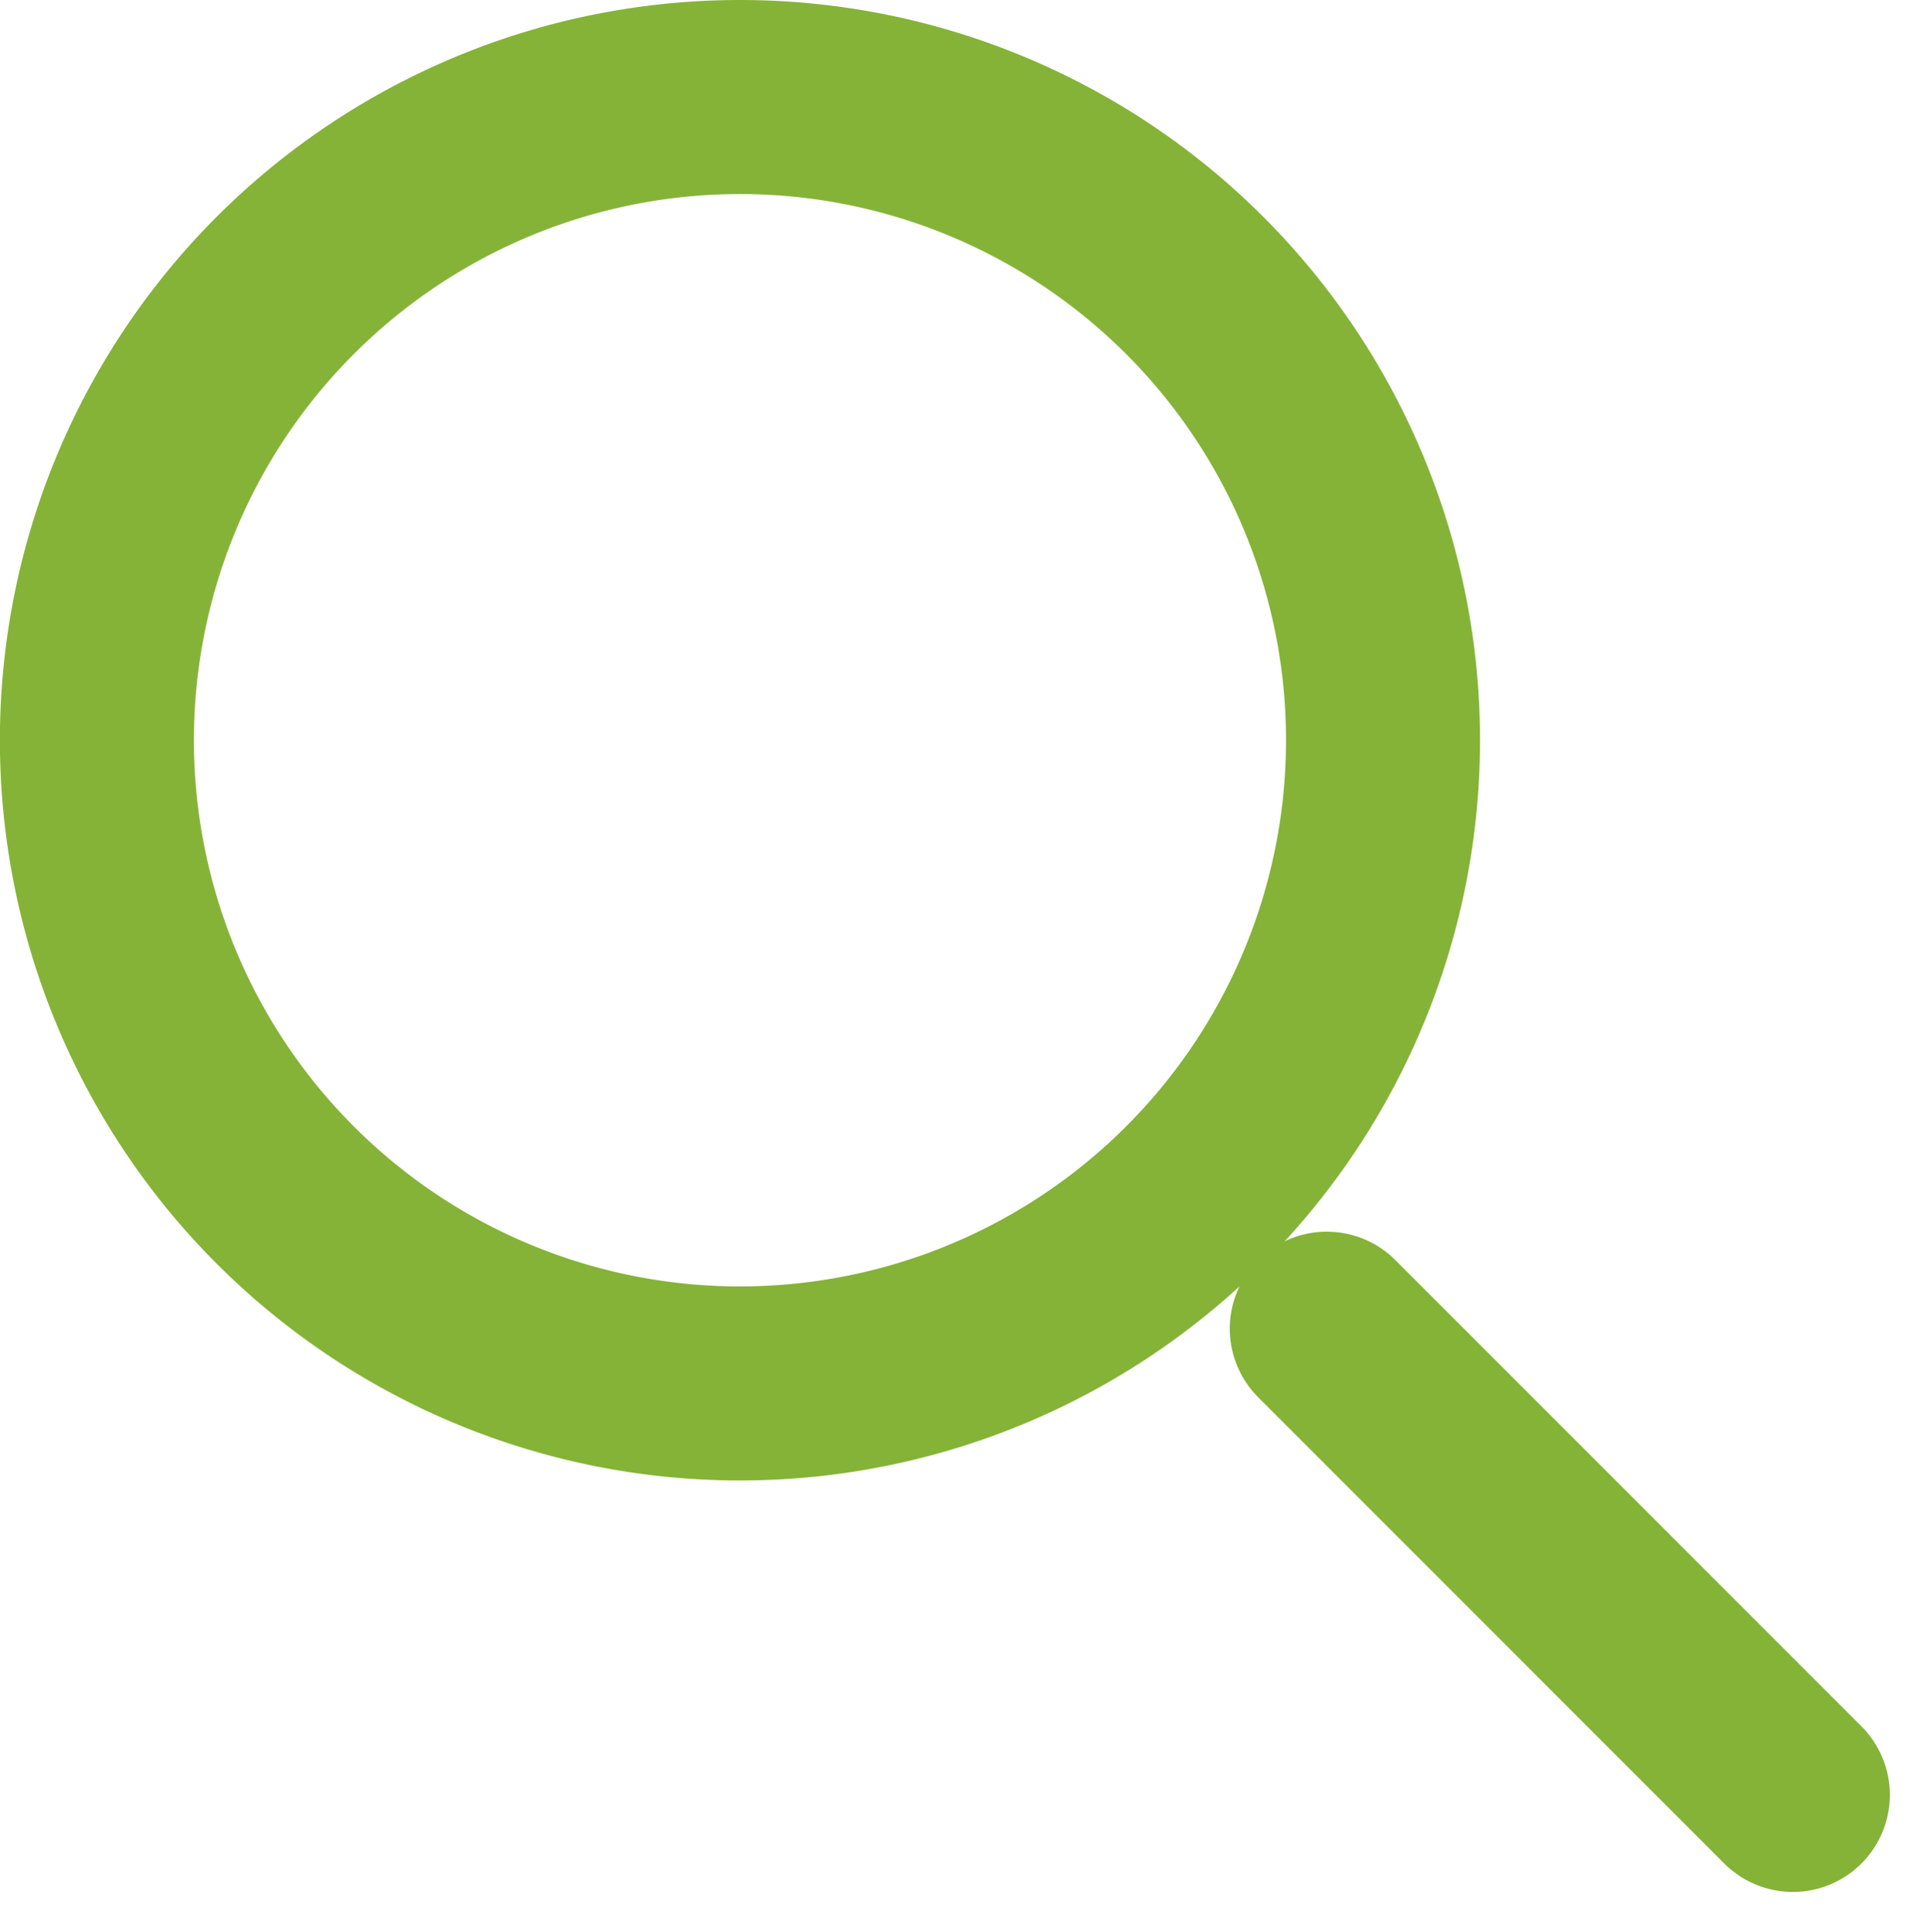 <svg xmlns="http://www.w3.org/2000/svg" width="39.794" height="39.828" viewBox="0 0 39.794 39.828">
  <g id="Group_875" data-name="Group 875" transform="translate(-869.517 -4119)">
    <g id="Group_10" data-name="Group 10" transform="translate(-2676.774 1884.734)">
      <g id="Group_9" data-name="Group 9">
        <path id="Path_63" data-name="Path 63" d="M3574.807,2249.523a13.259,13.259,0,1,1-13.258-13.257A13.258,13.258,0,0,1,3574.807,2249.523Z" fill="none" stroke="#85b337" stroke-linecap="round" stroke-linejoin="round" stroke-width="4"/>
        <line id="Line_2" data-name="Line 2" x1="9.61" y1="9.611" transform="translate(3573.647 2261.655)" fill="none" stroke="#85b337" stroke-linecap="round" stroke-linejoin="round" stroke-width="4"/>
      </g>
    </g>
  </g>
</svg>
